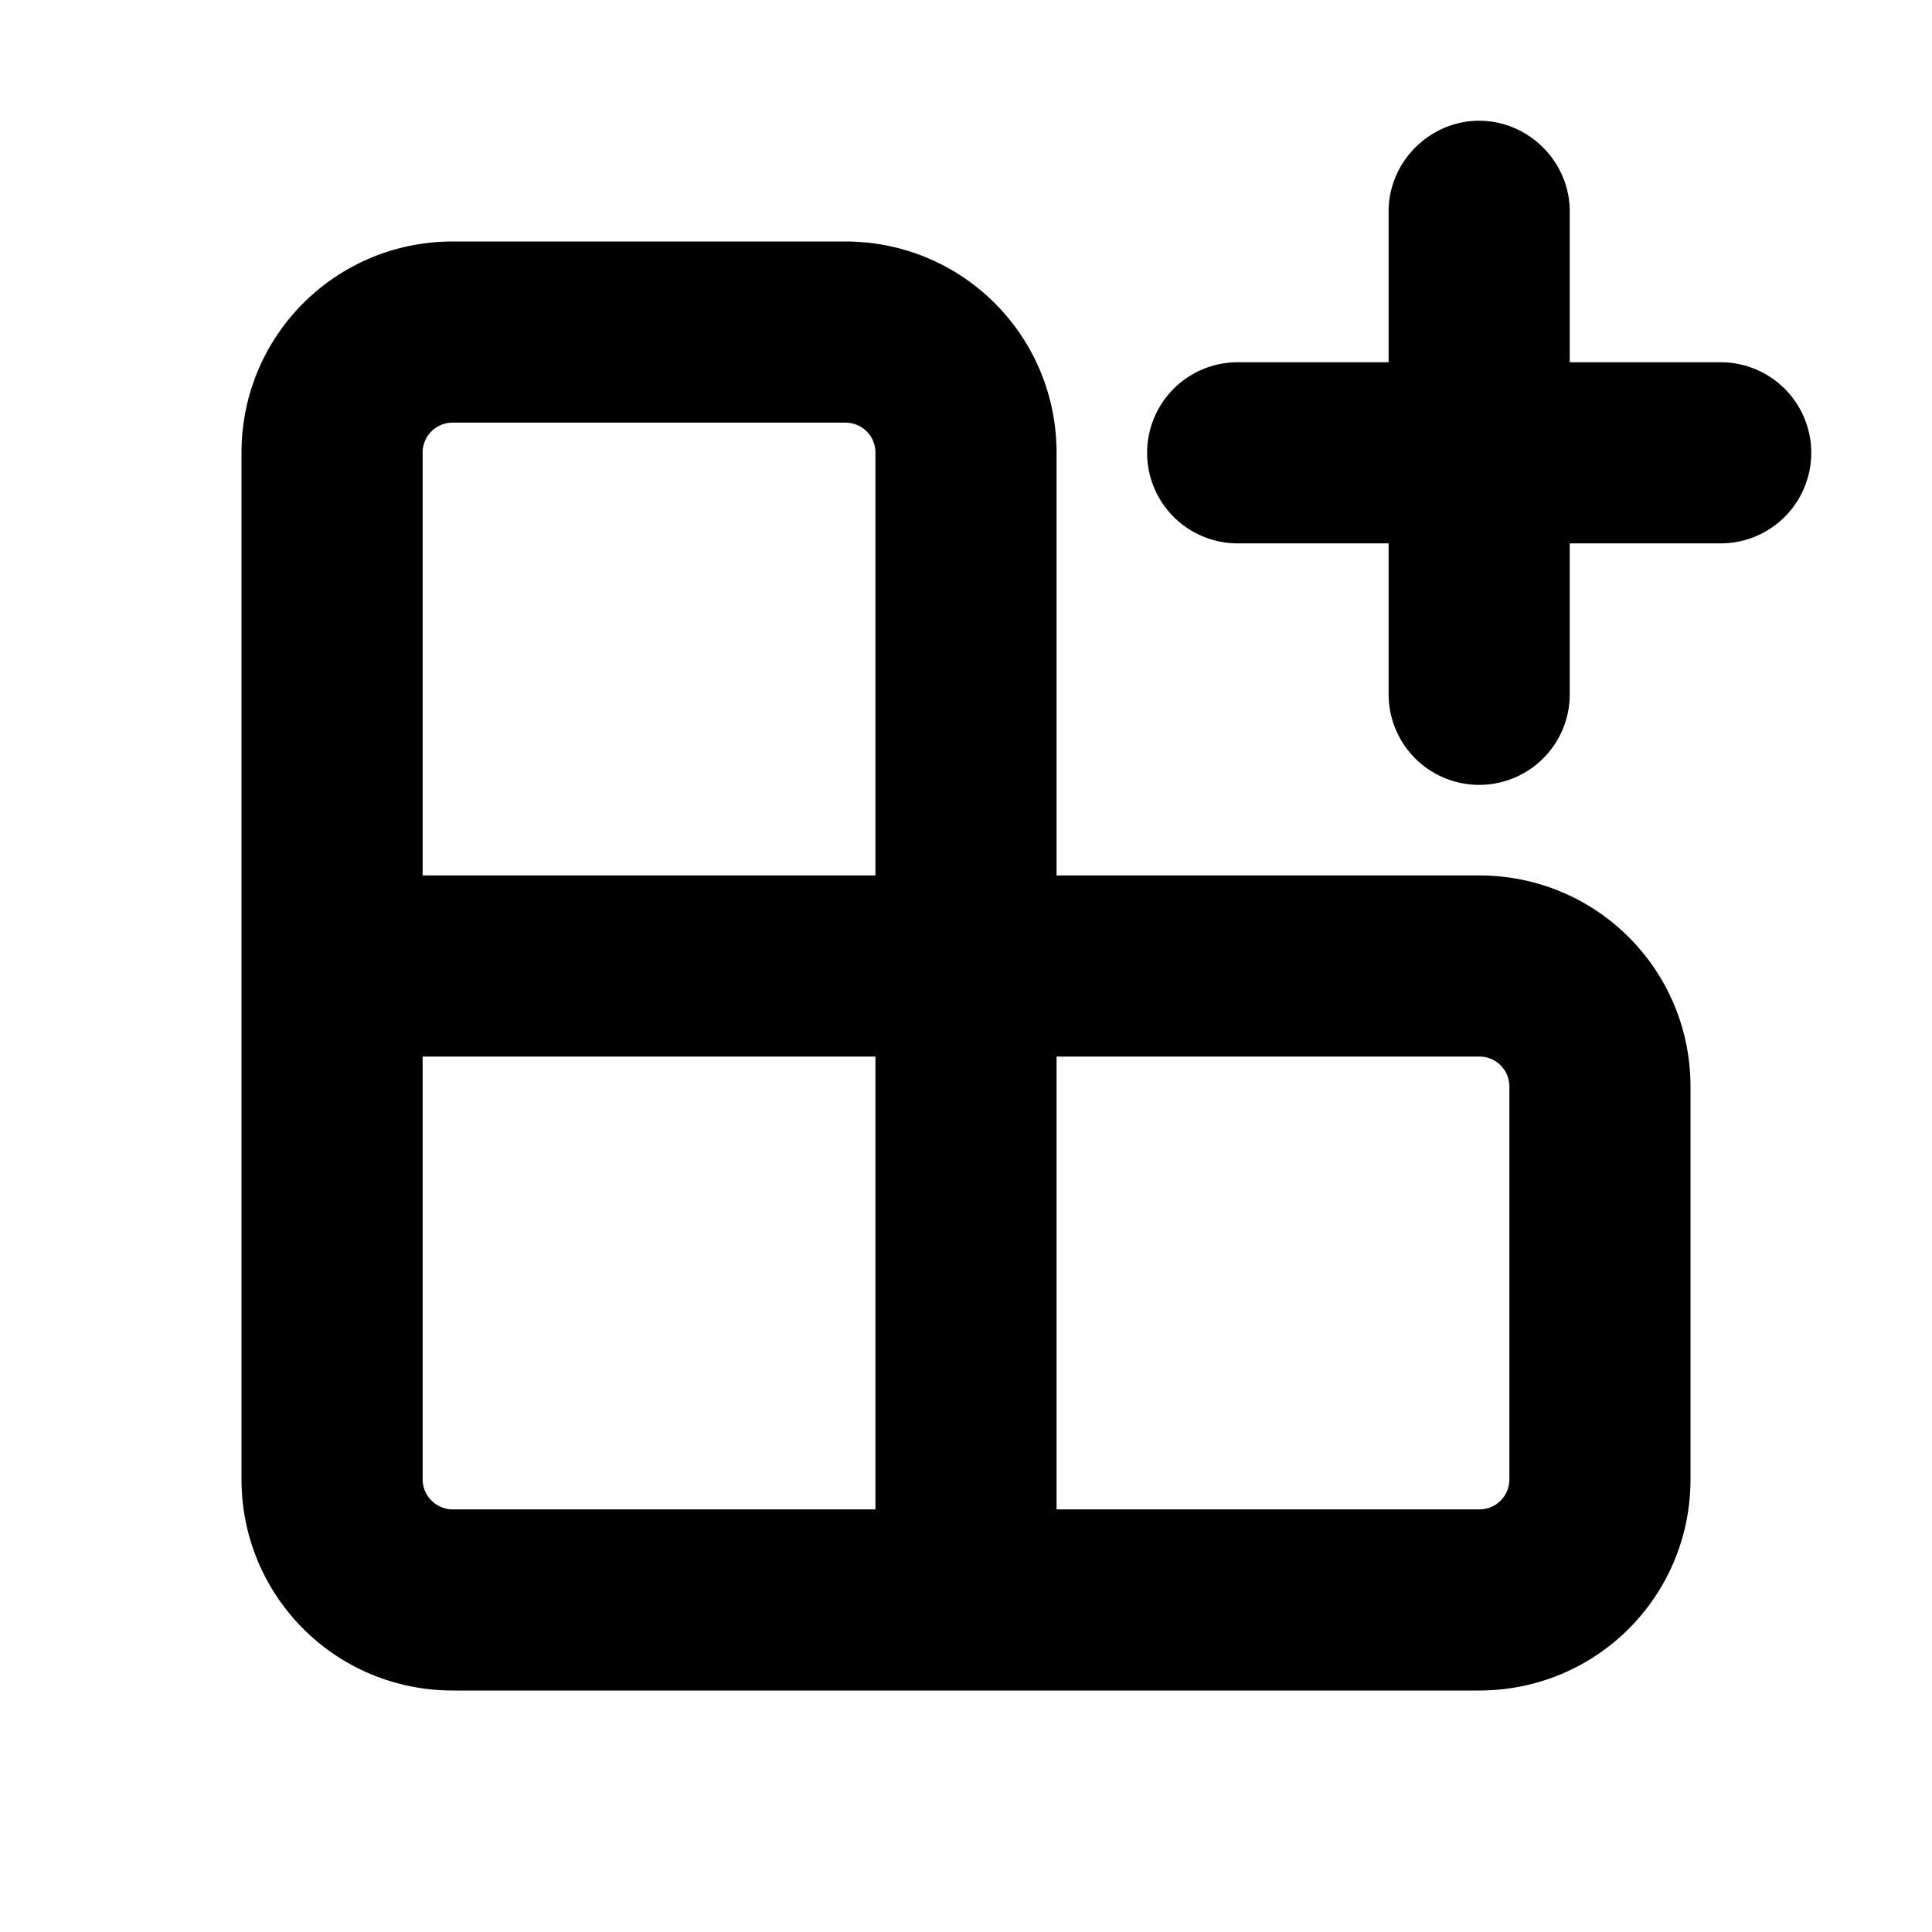 <svg width="16" height="16" viewBox="0 0 16 16" xmlns="http://www.w3.org/2000/svg"><path d="M12.25 1c.41 0 .75.34.75.75V3h1.25a.75.75 0 0 1 0 1.5H13v1.25a.75.75 0 0 1-1.5 0V4.5h-1.25a.75.75 0 0 1 0-1.5h1.25V1.75c0-.41.34-.75.75-.75Zm-8.5 2.5H7c.14 0 .25.11.25.25v3.5H3.5v-3.5c0-.14.11-.25.25-.25Zm5 3.75v-3.5C8.75 2.78 7.97 2 7 2H3.75C2.78 2 2 2.78 2 3.75v8.5c0 .97.78 1.75 1.75 1.75h8.5c.97 0 1.75-.78 1.75-1.75V9c0-.97-.78-1.75-1.75-1.75h-3.5Zm-1.5 1.5v3.75h-3.5a.25.25 0 0 1-.25-.25v-3.5h3.75Zm1.5 3.75V8.75h3.5c.14 0 .25.11.25.25v3.25c0 .14-.11.25-.25.25h-3.5Z"/></svg>